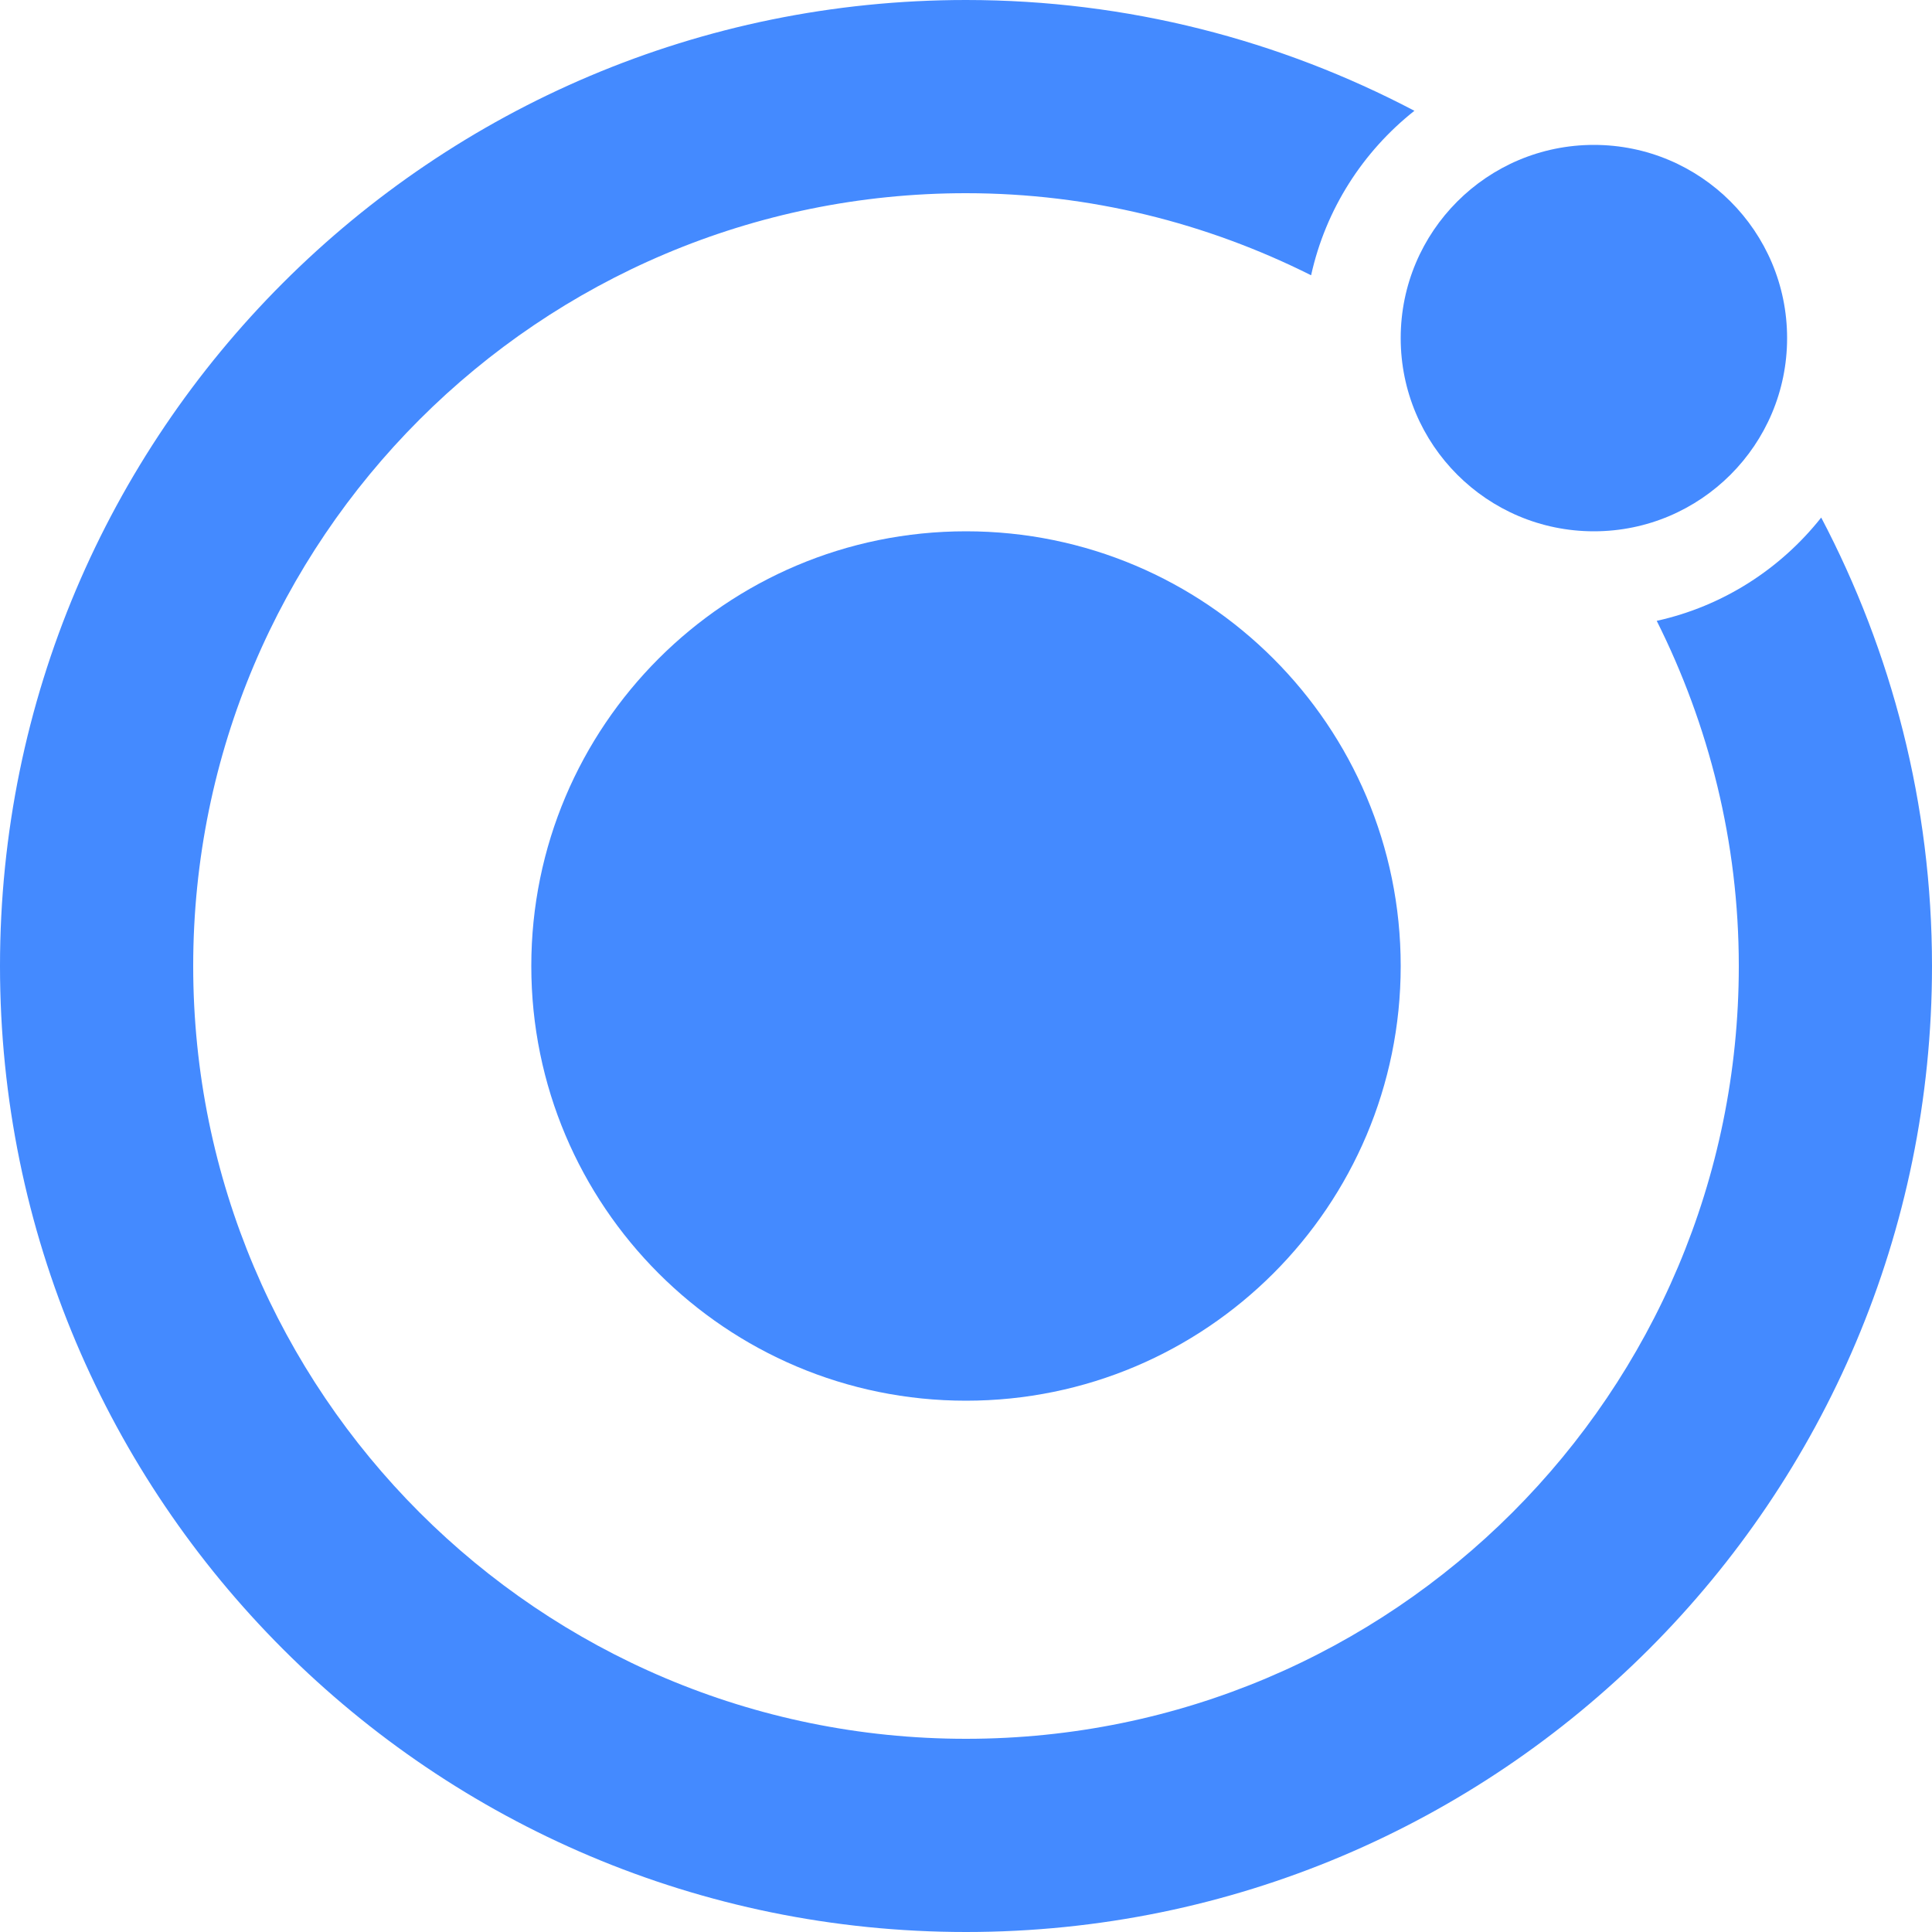 <svg width="75" height="75" viewBox="0 0 75 75" fill="none" xmlns="http://www.w3.org/2000/svg">
<path d="M37.5 54.375C46.82 54.375 54.375 46.82 54.375 37.5C54.375 28.18 46.82 20.625 37.5 20.625C28.18 20.625 20.625 28.18 20.625 37.5C20.625 46.82 28.18 54.375 37.5 54.375Z" fill="#448AFF"/>
<path d="M61.875 20.625C66.017 20.625 69.375 17.267 69.375 13.125C69.375 8.983 66.017 5.625 61.875 5.625C57.733 5.625 54.375 8.983 54.375 13.125C54.375 17.267 57.733 20.625 61.875 20.625Z" fill="#448AFF"/>
<path d="M70.699 20.091C69.12 22.086 66.885 23.533 64.314 24.101C66.336 28.138 67.5 32.679 67.5 37.5C67.5 54.069 54.069 67.5 37.5 67.5C20.931 67.5 7.5 54.069 7.5 37.5C7.5 20.931 20.931 7.5 37.5 7.5C42.321 7.5 46.862 8.664 50.897 10.686C51.465 8.115 52.913 5.878 54.907 4.301C49.704 1.566 43.789 0 37.5 0C16.789 0 0 16.789 0 37.5C0 58.211 16.789 75 37.5 75C58.211 75 75 58.211 75 37.5C75 31.211 73.434 25.296 70.699 20.091Z" fill="#448AFF"/>
</svg>
